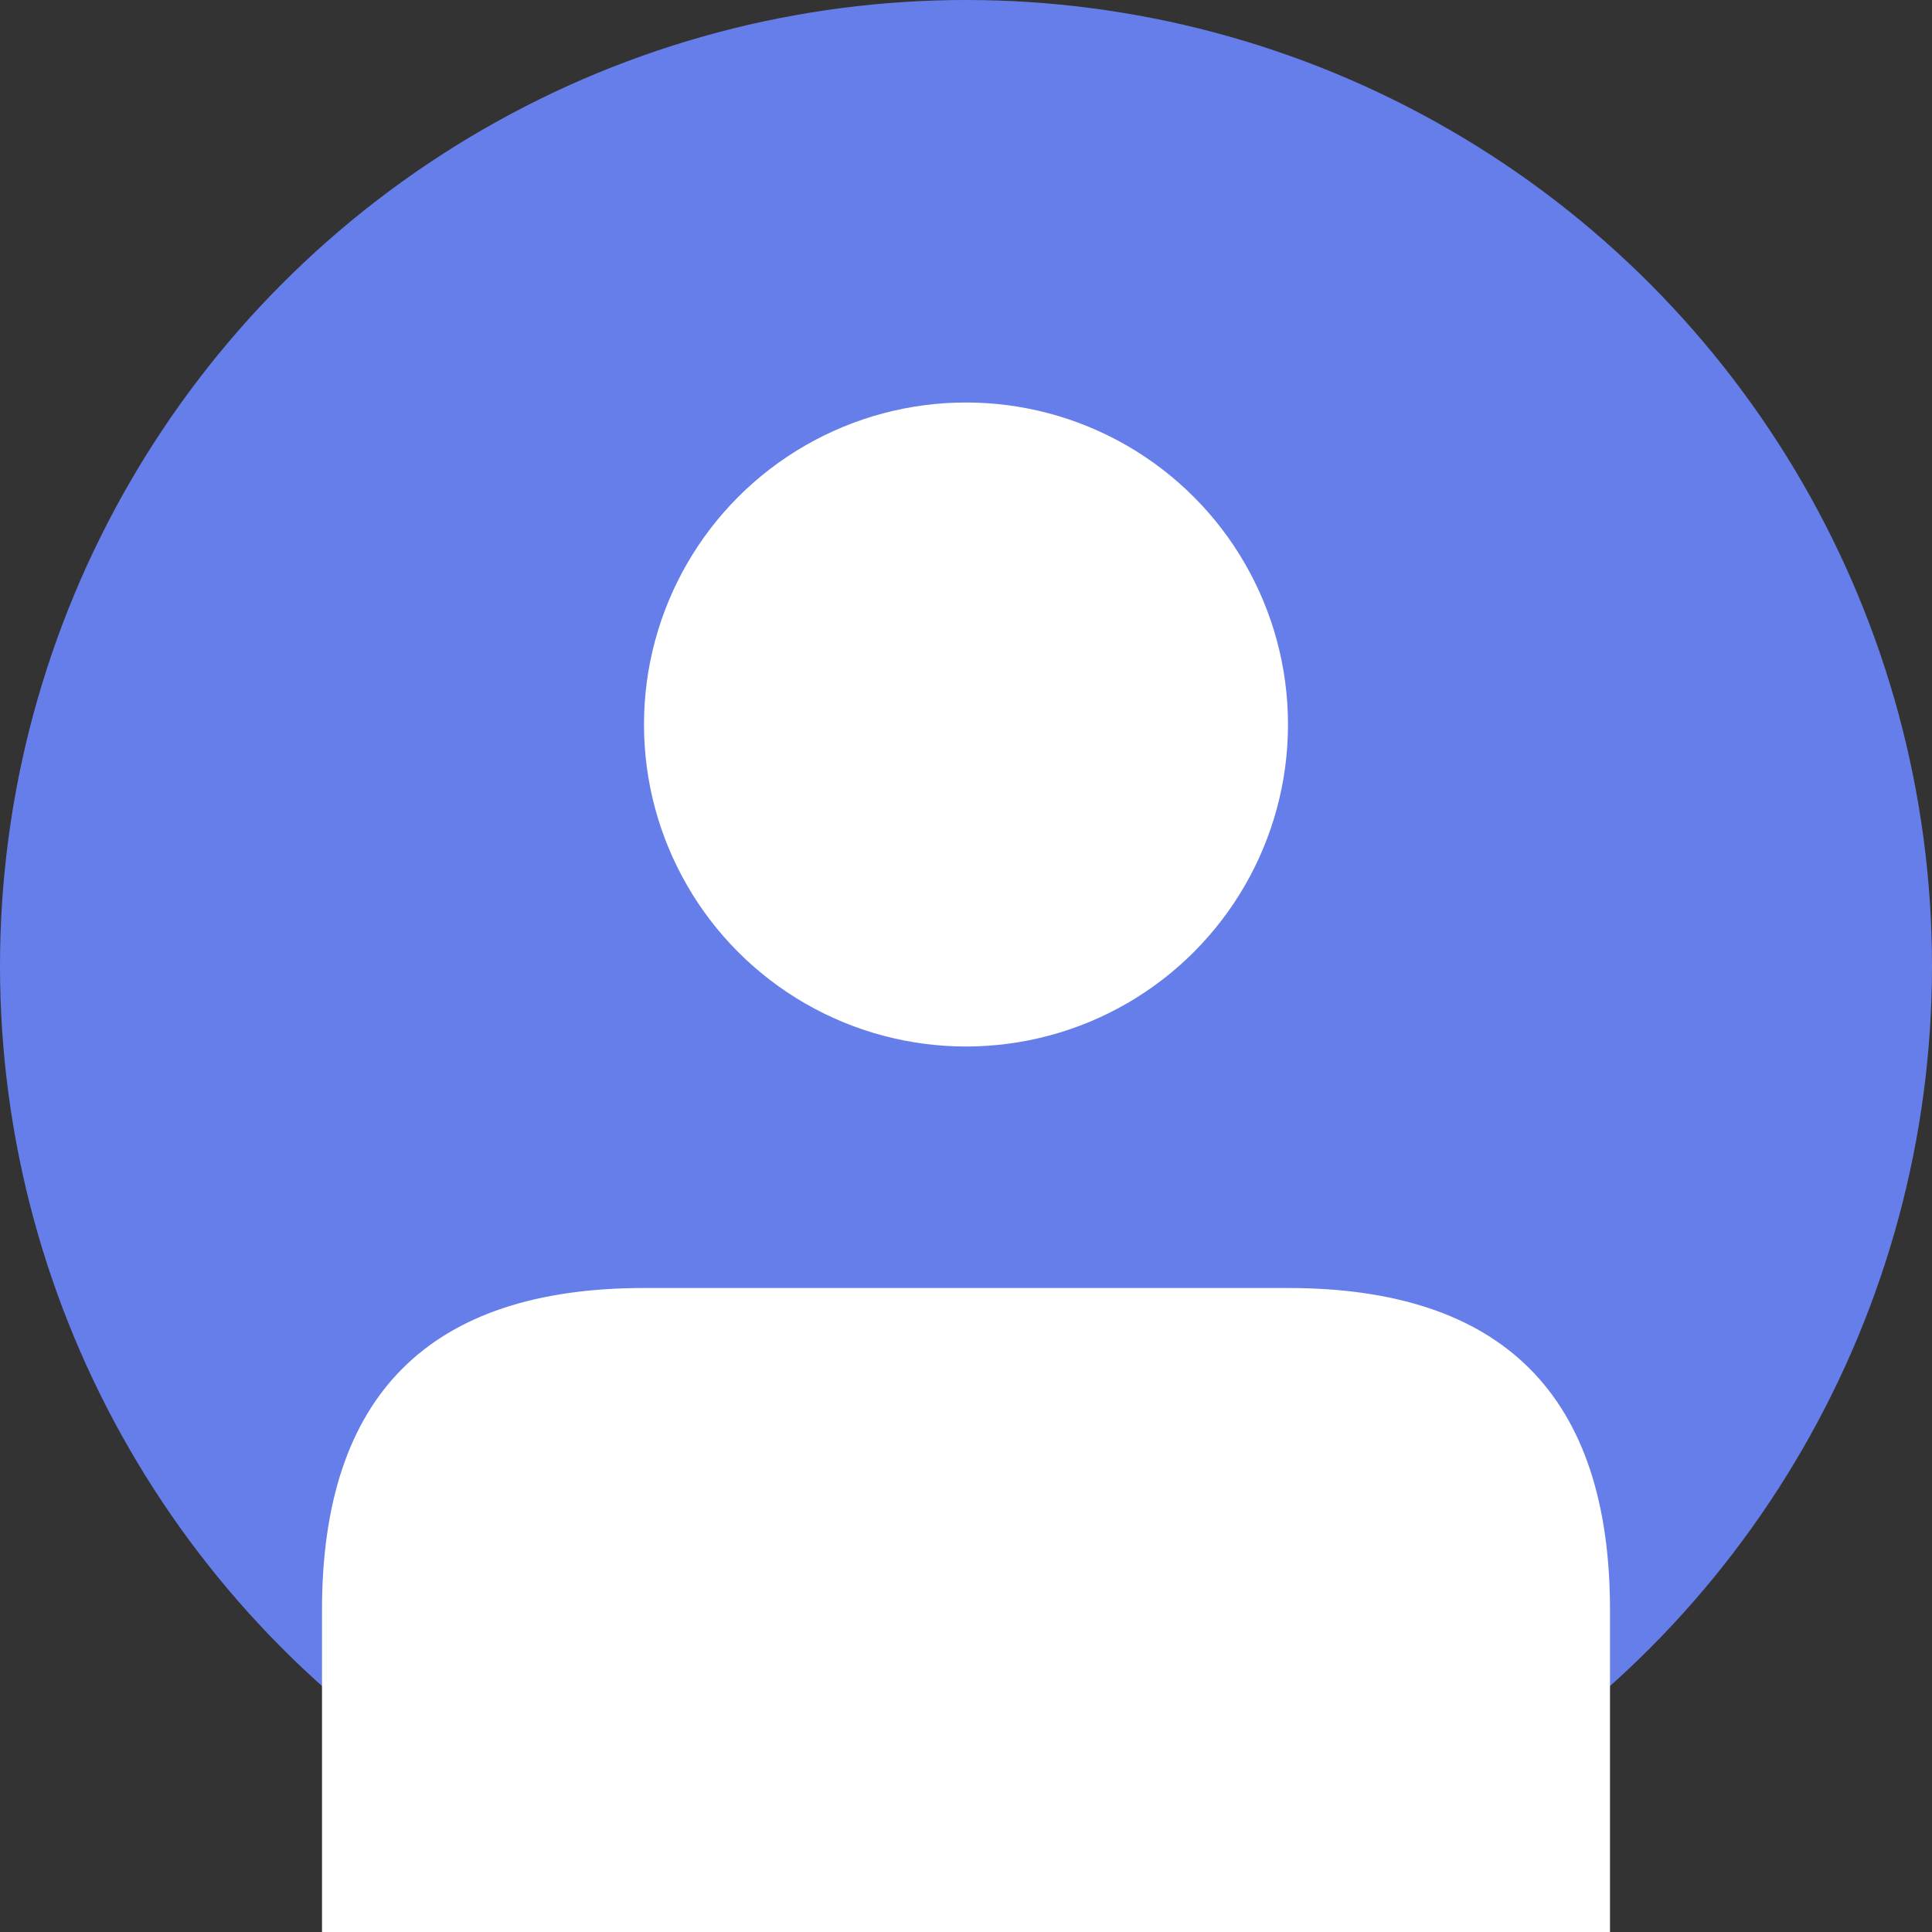 <!-- SVG Avatar Default -->
<svg width="120" height="120" viewBox="0 0 120 120" fill="none" xmlns="http://www.w3.org/2000/svg">
  <rect x="0" y="0" width="120" height="120" fill="#333333" stroke="none"/>
  <circle cx="60" cy="60" r="60" fill="#667eea"/>
  <circle cx="60" cy="45" r="20" fill="white"/>
  <path d="M20 100 Q20 80 40 80 H80 Q100 80 100 100 V120 H20 V100 Z" fill="white"/>
</svg>
